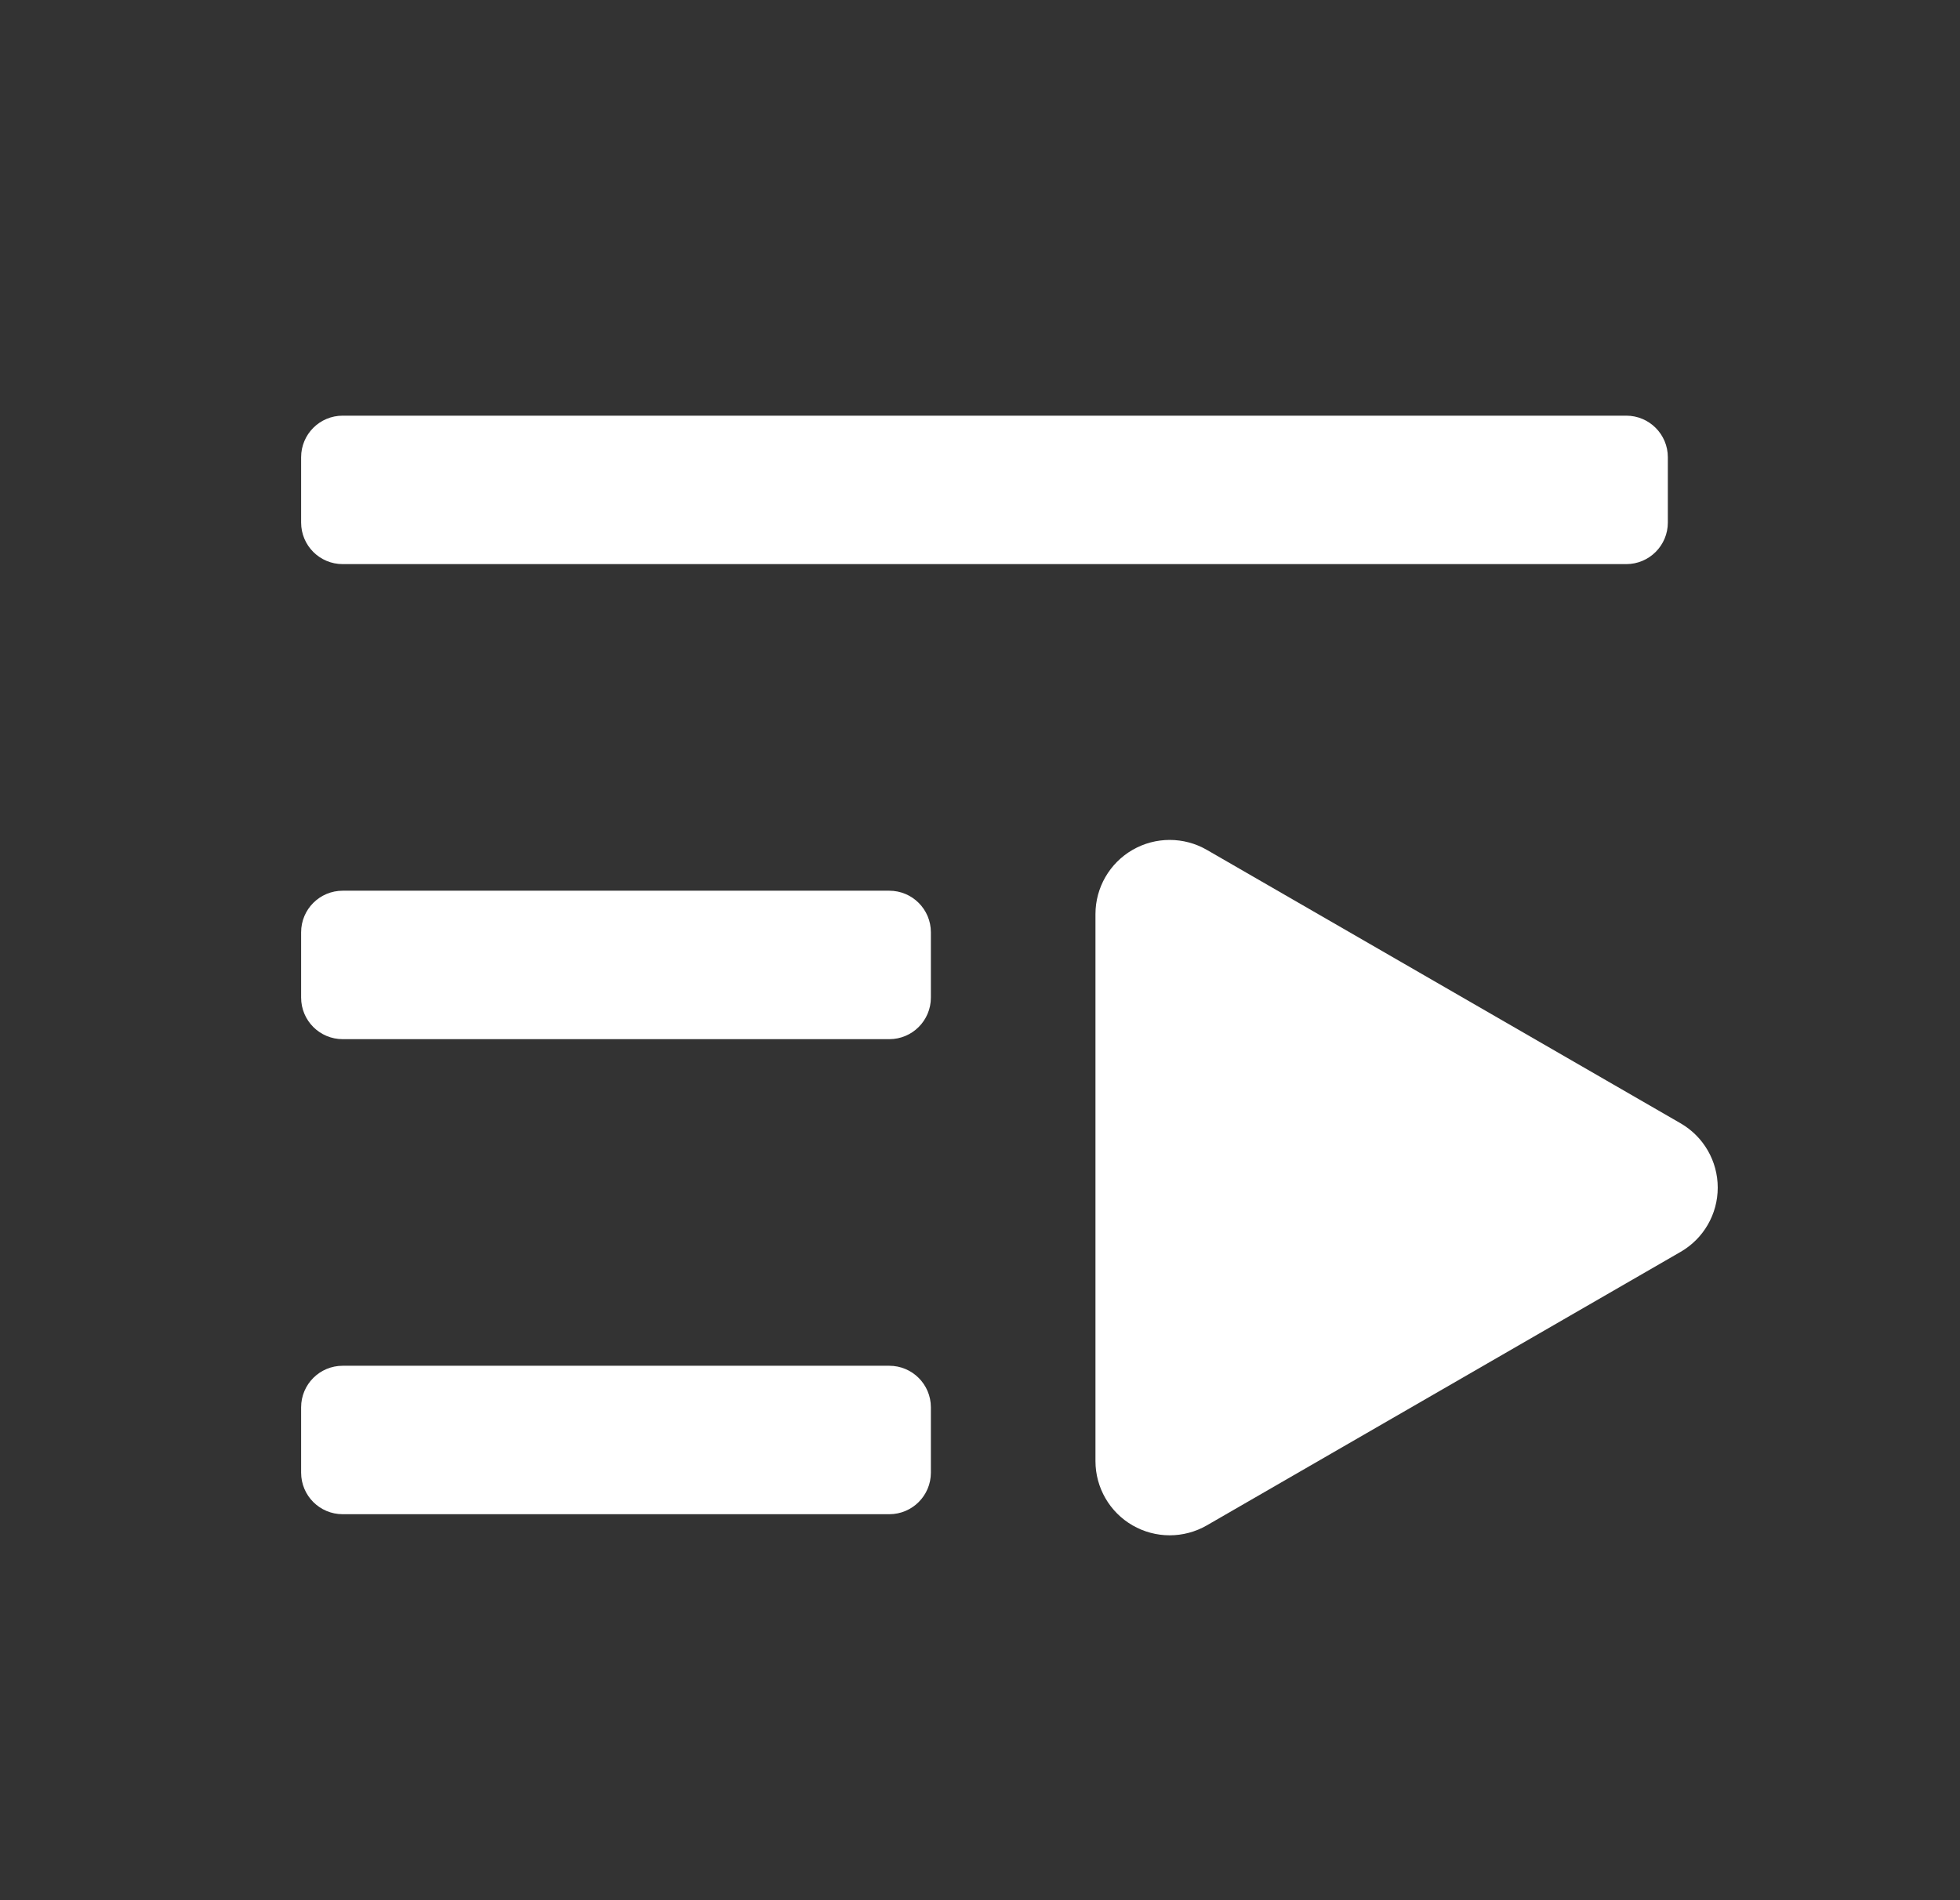 <?xml version="1.0" encoding="UTF-8"?> <svg xmlns="http://www.w3.org/2000/svg" width="33" height="32" viewBox="0 0 33 32" fill="none"><rect x="0" y="0" width="33" height="32" fill="#333333" stroke="none"/><path d="M28.081 8.8C28.081 9.187 27.767 9.5 27.381 9.5H5.77C5.383 9.5 5.07 9.187 5.07 8.8V7.7C5.07 7.313 5.383 7 5.77 7H27.381C27.767 7 28.081 7.313 28.081 7.7V8.8Z" fill="white"></path><path d="M15.673 16.8C15.673 17.187 15.359 17.5 14.973 17.5H5.77C5.383 17.5 5.07 17.187 5.07 16.8V15.7C5.07 15.313 5.383 15 5.77 15H14.973C15.359 15 15.673 15.313 15.673 15.7V16.8Z" fill="white"></path><path d="M14.973 25.5C15.359 25.5 15.673 25.187 15.673 24.8V23.7C15.673 23.313 15.359 23 14.973 23L5.77 23C5.383 23 5.07 23.313 5.07 23.7V24.8C5.07 25.187 5.383 25.5 5.77 25.5H14.973Z" fill="white"></path><path d="M28.296 21.082C28.683 20.859 28.921 20.447 28.921 20C28.921 19.553 28.683 19.141 28.296 18.917L20.319 14.312C19.932 14.089 19.456 14.089 19.069 14.312C18.682 14.535 18.444 14.948 18.444 15.394V24.605C18.444 25.052 18.682 25.465 19.069 25.688C19.456 25.911 19.932 25.911 20.319 25.688L28.296 21.082Z" fill="white"></path></svg> 